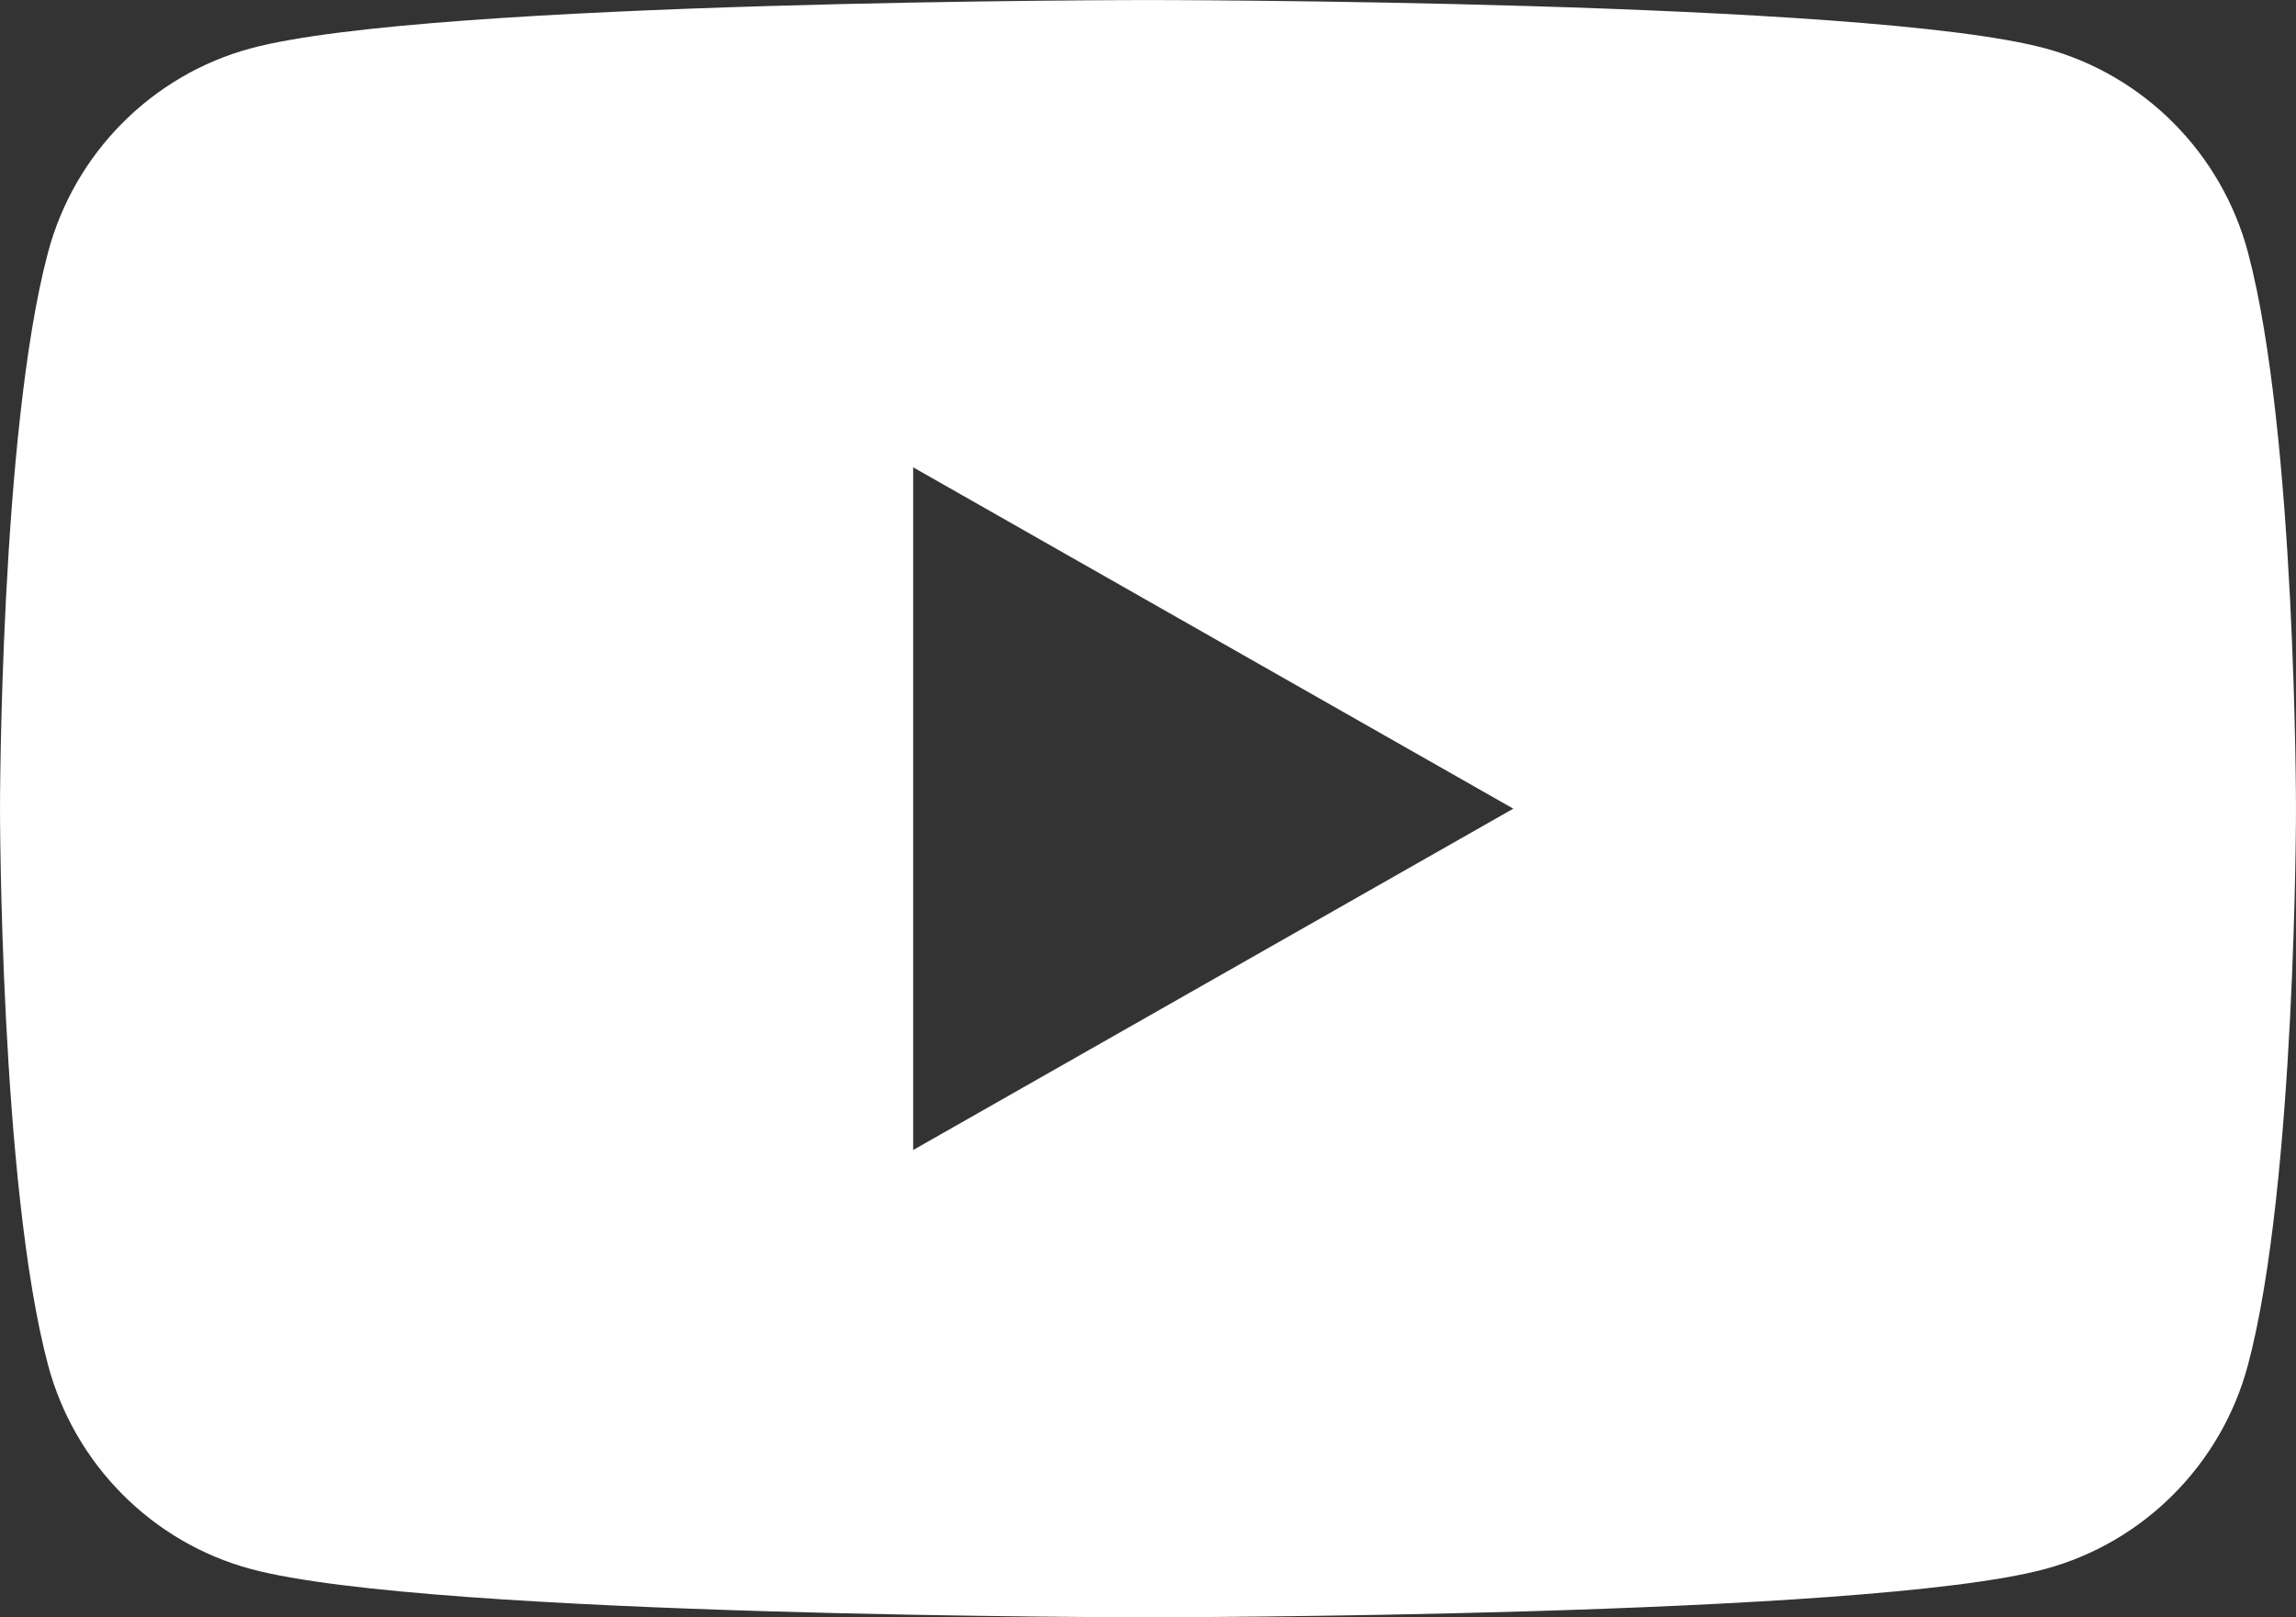<?xml version="1.0" encoding="UTF-8"?>
<svg xmlns="http://www.w3.org/2000/svg" width="48.999" height="34.522" viewBox="0 0 48.999 34.522">
  <rect x="0" y="0" width="48.999" height="34.522" fill="#333333" stroke="none"/>
  <g id="_イヤー_1" data-name="レイヤー 1"/>
  <g id="_イヤー_2" data-name="レイヤー 2">
    <g id="Footer">
      <path d="M47.975,5.391c-.564-2.122-2.224-3.793-4.332-4.36-3.821-1.03-19.143-1.03-19.143-1.03,0,0-15.323,0-19.144,1.03C3.247,1.598,1.587,3.269,1.024,5.391c-1.024,3.846-1.024,11.87-1.024,11.87,0,0,0,8.025,1.024,11.87,.563,2.122,2.223,3.793,4.332,4.36,3.821,1.03,19.144,1.03,19.144,1.03,0,0,15.322,0,19.143-1.03,2.108-.568,3.769-2.239,4.332-4.36,1.024-3.846,1.024-11.87,1.024-11.87,0,0,0-8.025-1.024-11.87ZM19.488,24.546V9.975l12.807,7.286-12.807,7.286Z" fill="#fff"/>
    </g>
  </g>
</svg>